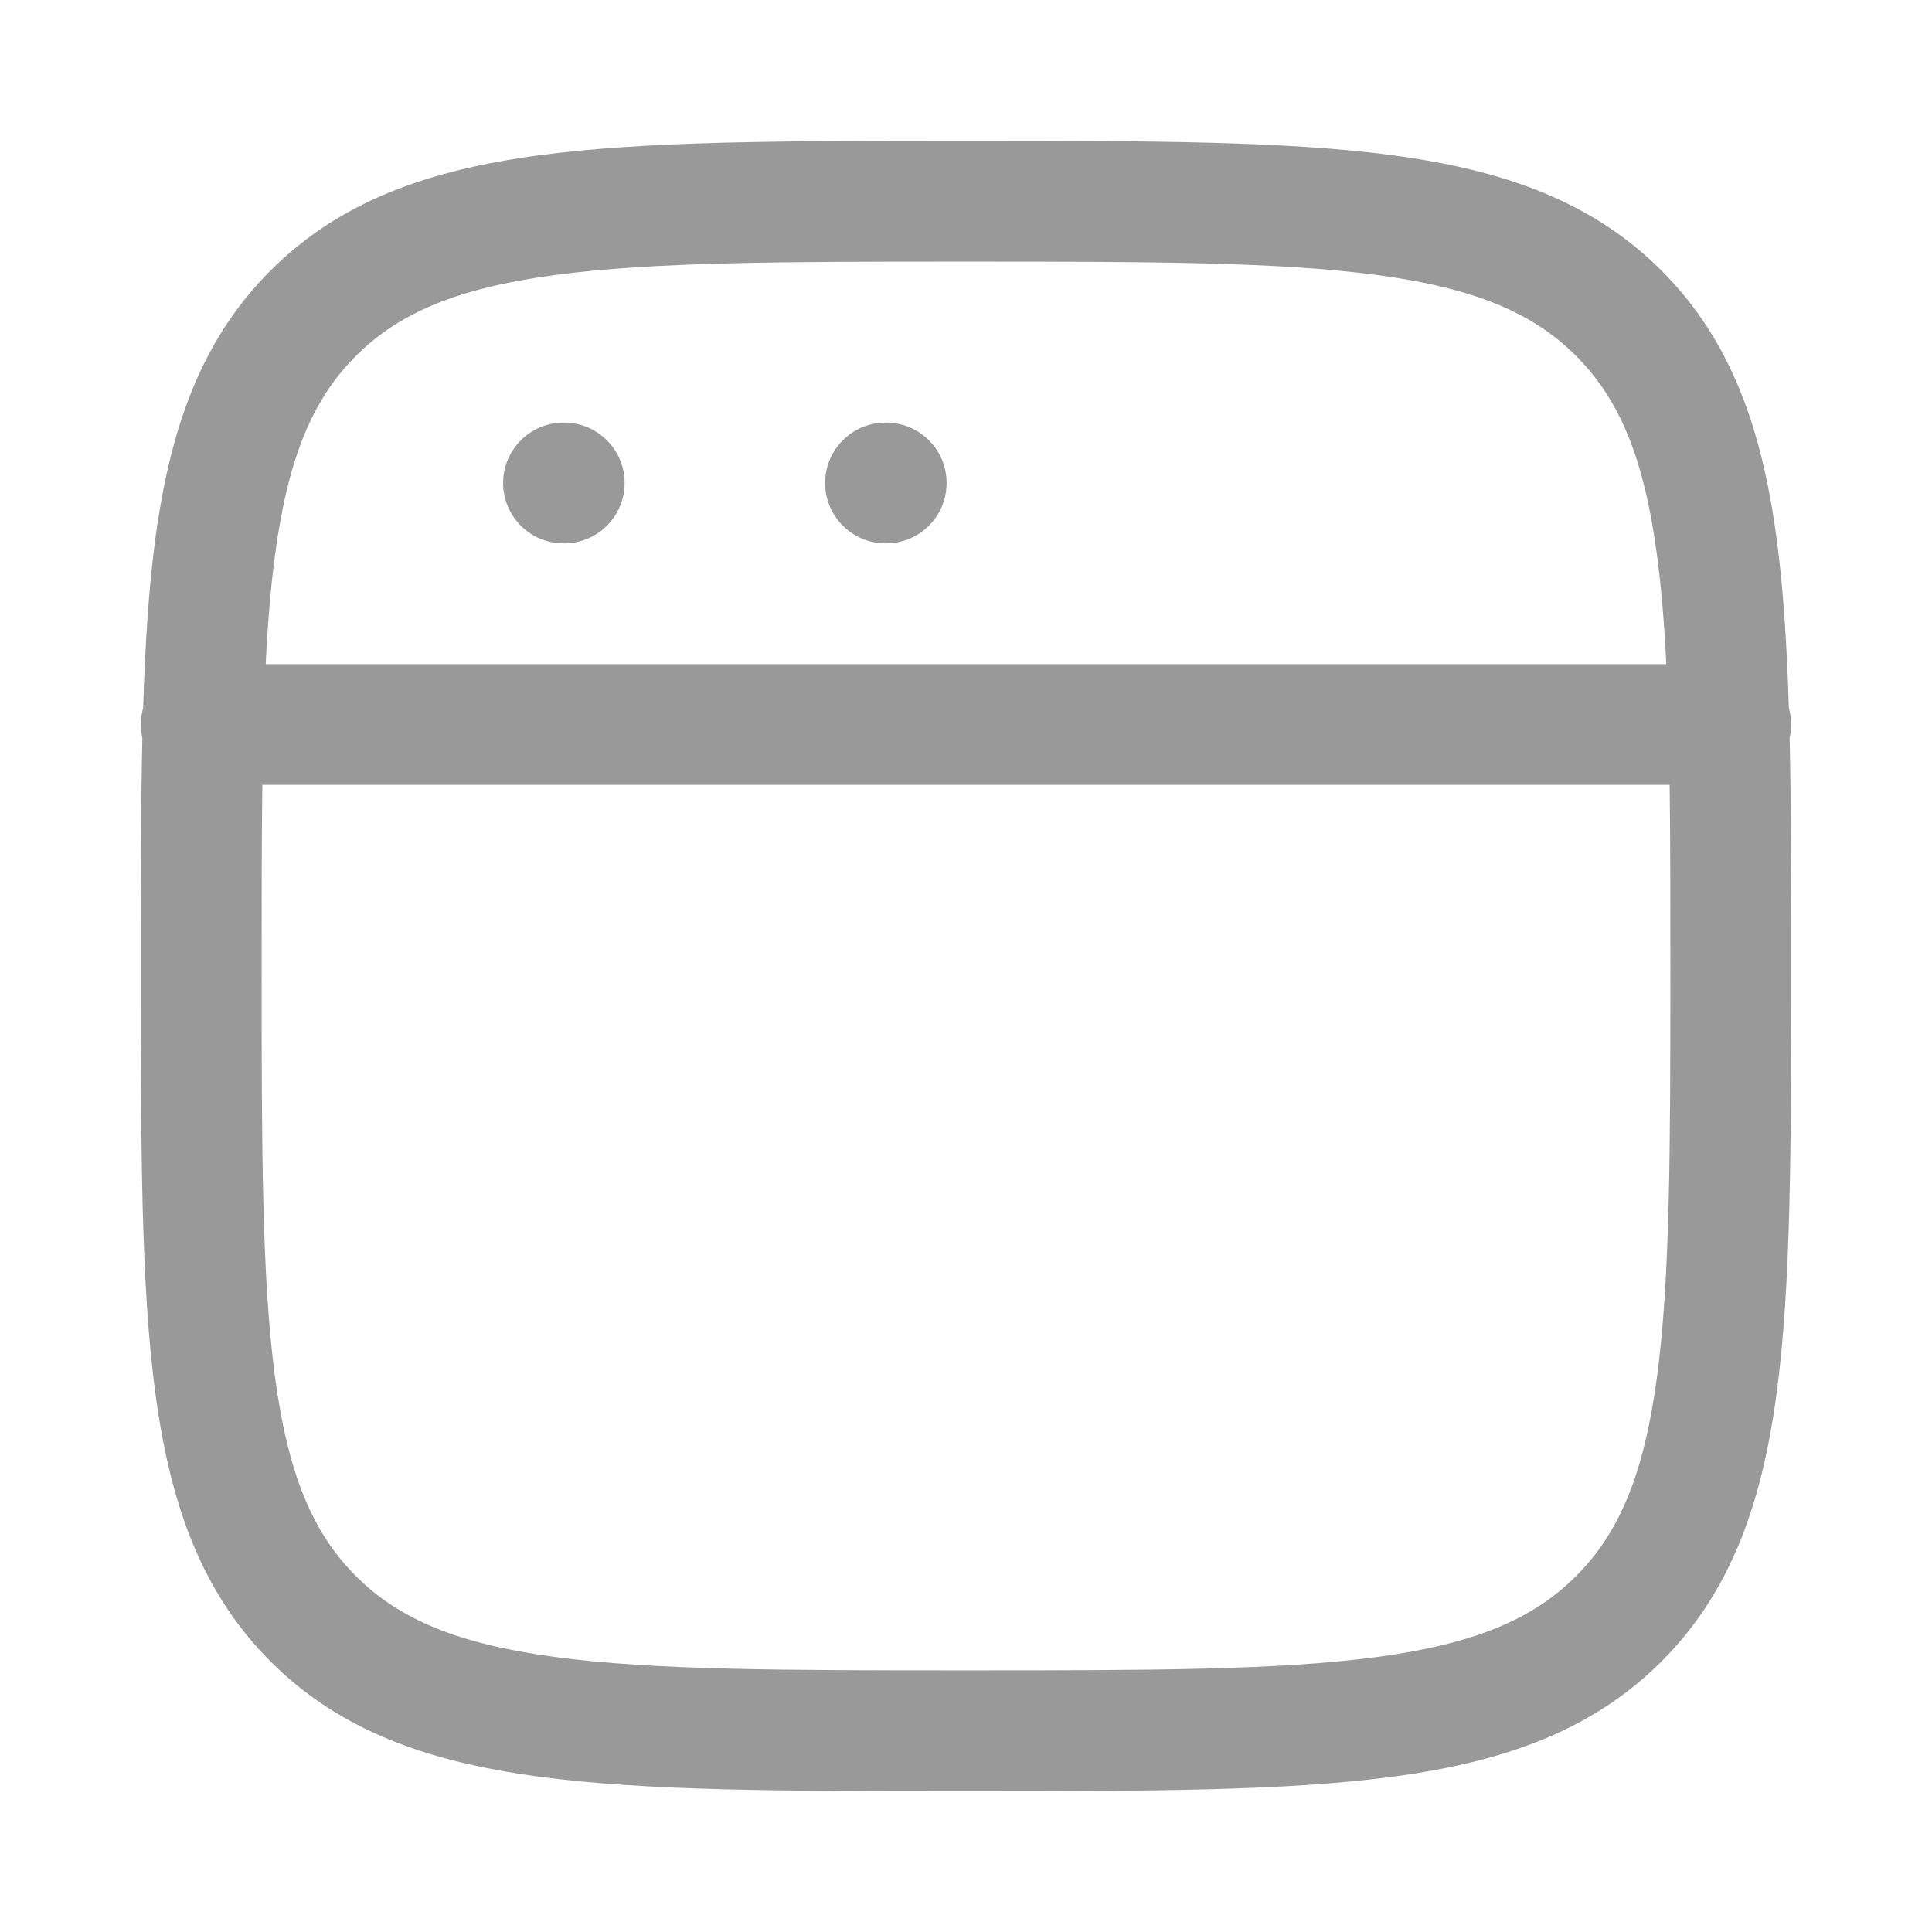 <?xml version="1.0" encoding="UTF-8"?> <svg xmlns="http://www.w3.org/2000/svg" width="57" height="57" viewBox="0 0 57 57" fill="none"><path fill-rule="evenodd" clip-rule="evenodd" d="M16.358 8.116C13.483 8.502 11.766 9.235 10.501 10.501C9.235 11.766 8.502 13.483 8.116 16.358C7.985 17.328 7.898 18.4 7.839 19.594H49.161C49.102 18.399 49.015 17.328 48.884 16.358C48.498 13.483 47.765 11.766 46.499 10.501C45.234 9.235 43.517 8.502 40.642 8.116C37.715 7.723 33.868 7.719 28.5 7.719C23.131 7.719 19.283 7.723 16.358 8.116ZM52.777 20.889C52.719 19.015 52.613 17.354 52.415 15.883C51.975 12.614 51.056 10.02 49.018 7.982C46.98 5.944 44.386 5.025 41.116 4.585C37.925 4.156 33.838 4.156 28.636 4.156H28.364C23.16 4.156 19.074 4.156 15.883 4.585C12.614 5.025 10.02 5.944 7.982 7.982C5.944 10.02 5.025 12.614 4.585 15.884C4.387 17.355 4.281 19.016 4.223 20.889C4.18 21.043 4.156 21.206 4.156 21.375C4.156 21.511 4.171 21.643 4.2 21.77C4.156 23.739 4.156 25.929 4.156 28.364V28.636C4.156 33.84 4.156 37.926 4.585 41.117C5.025 44.386 5.944 46.98 7.982 49.018C10.02 51.056 12.614 51.975 15.884 52.415C19.075 52.844 23.162 52.844 28.364 52.844H28.636C33.84 52.844 37.926 52.844 41.117 52.415C44.386 51.975 46.98 51.056 49.018 49.018C51.056 46.98 51.975 44.386 52.415 41.116C52.844 37.925 52.844 33.838 52.844 28.636V28.364C52.844 25.929 52.844 23.738 52.8 21.77C52.829 21.643 52.844 21.511 52.844 21.375C52.844 21.206 52.82 21.044 52.777 20.889ZM49.26 23.156H7.74C7.719 24.751 7.719 26.522 7.719 28.5C7.719 33.869 7.723 37.717 8.116 40.642C8.502 43.517 9.235 45.234 10.501 46.499C11.766 47.765 13.483 48.498 16.358 48.884C19.285 49.278 23.132 49.281 28.5 49.281C33.869 49.281 37.717 49.278 40.642 48.884C43.517 48.498 45.234 47.765 46.499 46.499C47.765 45.234 48.498 43.517 48.884 40.642C49.278 37.715 49.281 33.868 49.281 28.5C49.281 26.522 49.281 24.751 49.26 23.156ZM14.844 14.25C14.844 13.266 15.641 12.469 16.625 12.469H16.646C17.63 12.469 18.428 13.266 18.428 14.25C18.428 15.234 17.63 16.031 16.646 16.031H16.625C15.641 16.031 14.844 15.234 14.844 14.25ZM24.344 14.25C24.344 13.266 25.141 12.469 26.125 12.469H26.146C27.13 12.469 27.928 13.266 27.928 14.25C27.928 15.234 27.13 16.031 26.146 16.031H26.125C25.141 16.031 24.344 15.234 24.344 14.25Z" fill="#999999"></path></svg> 